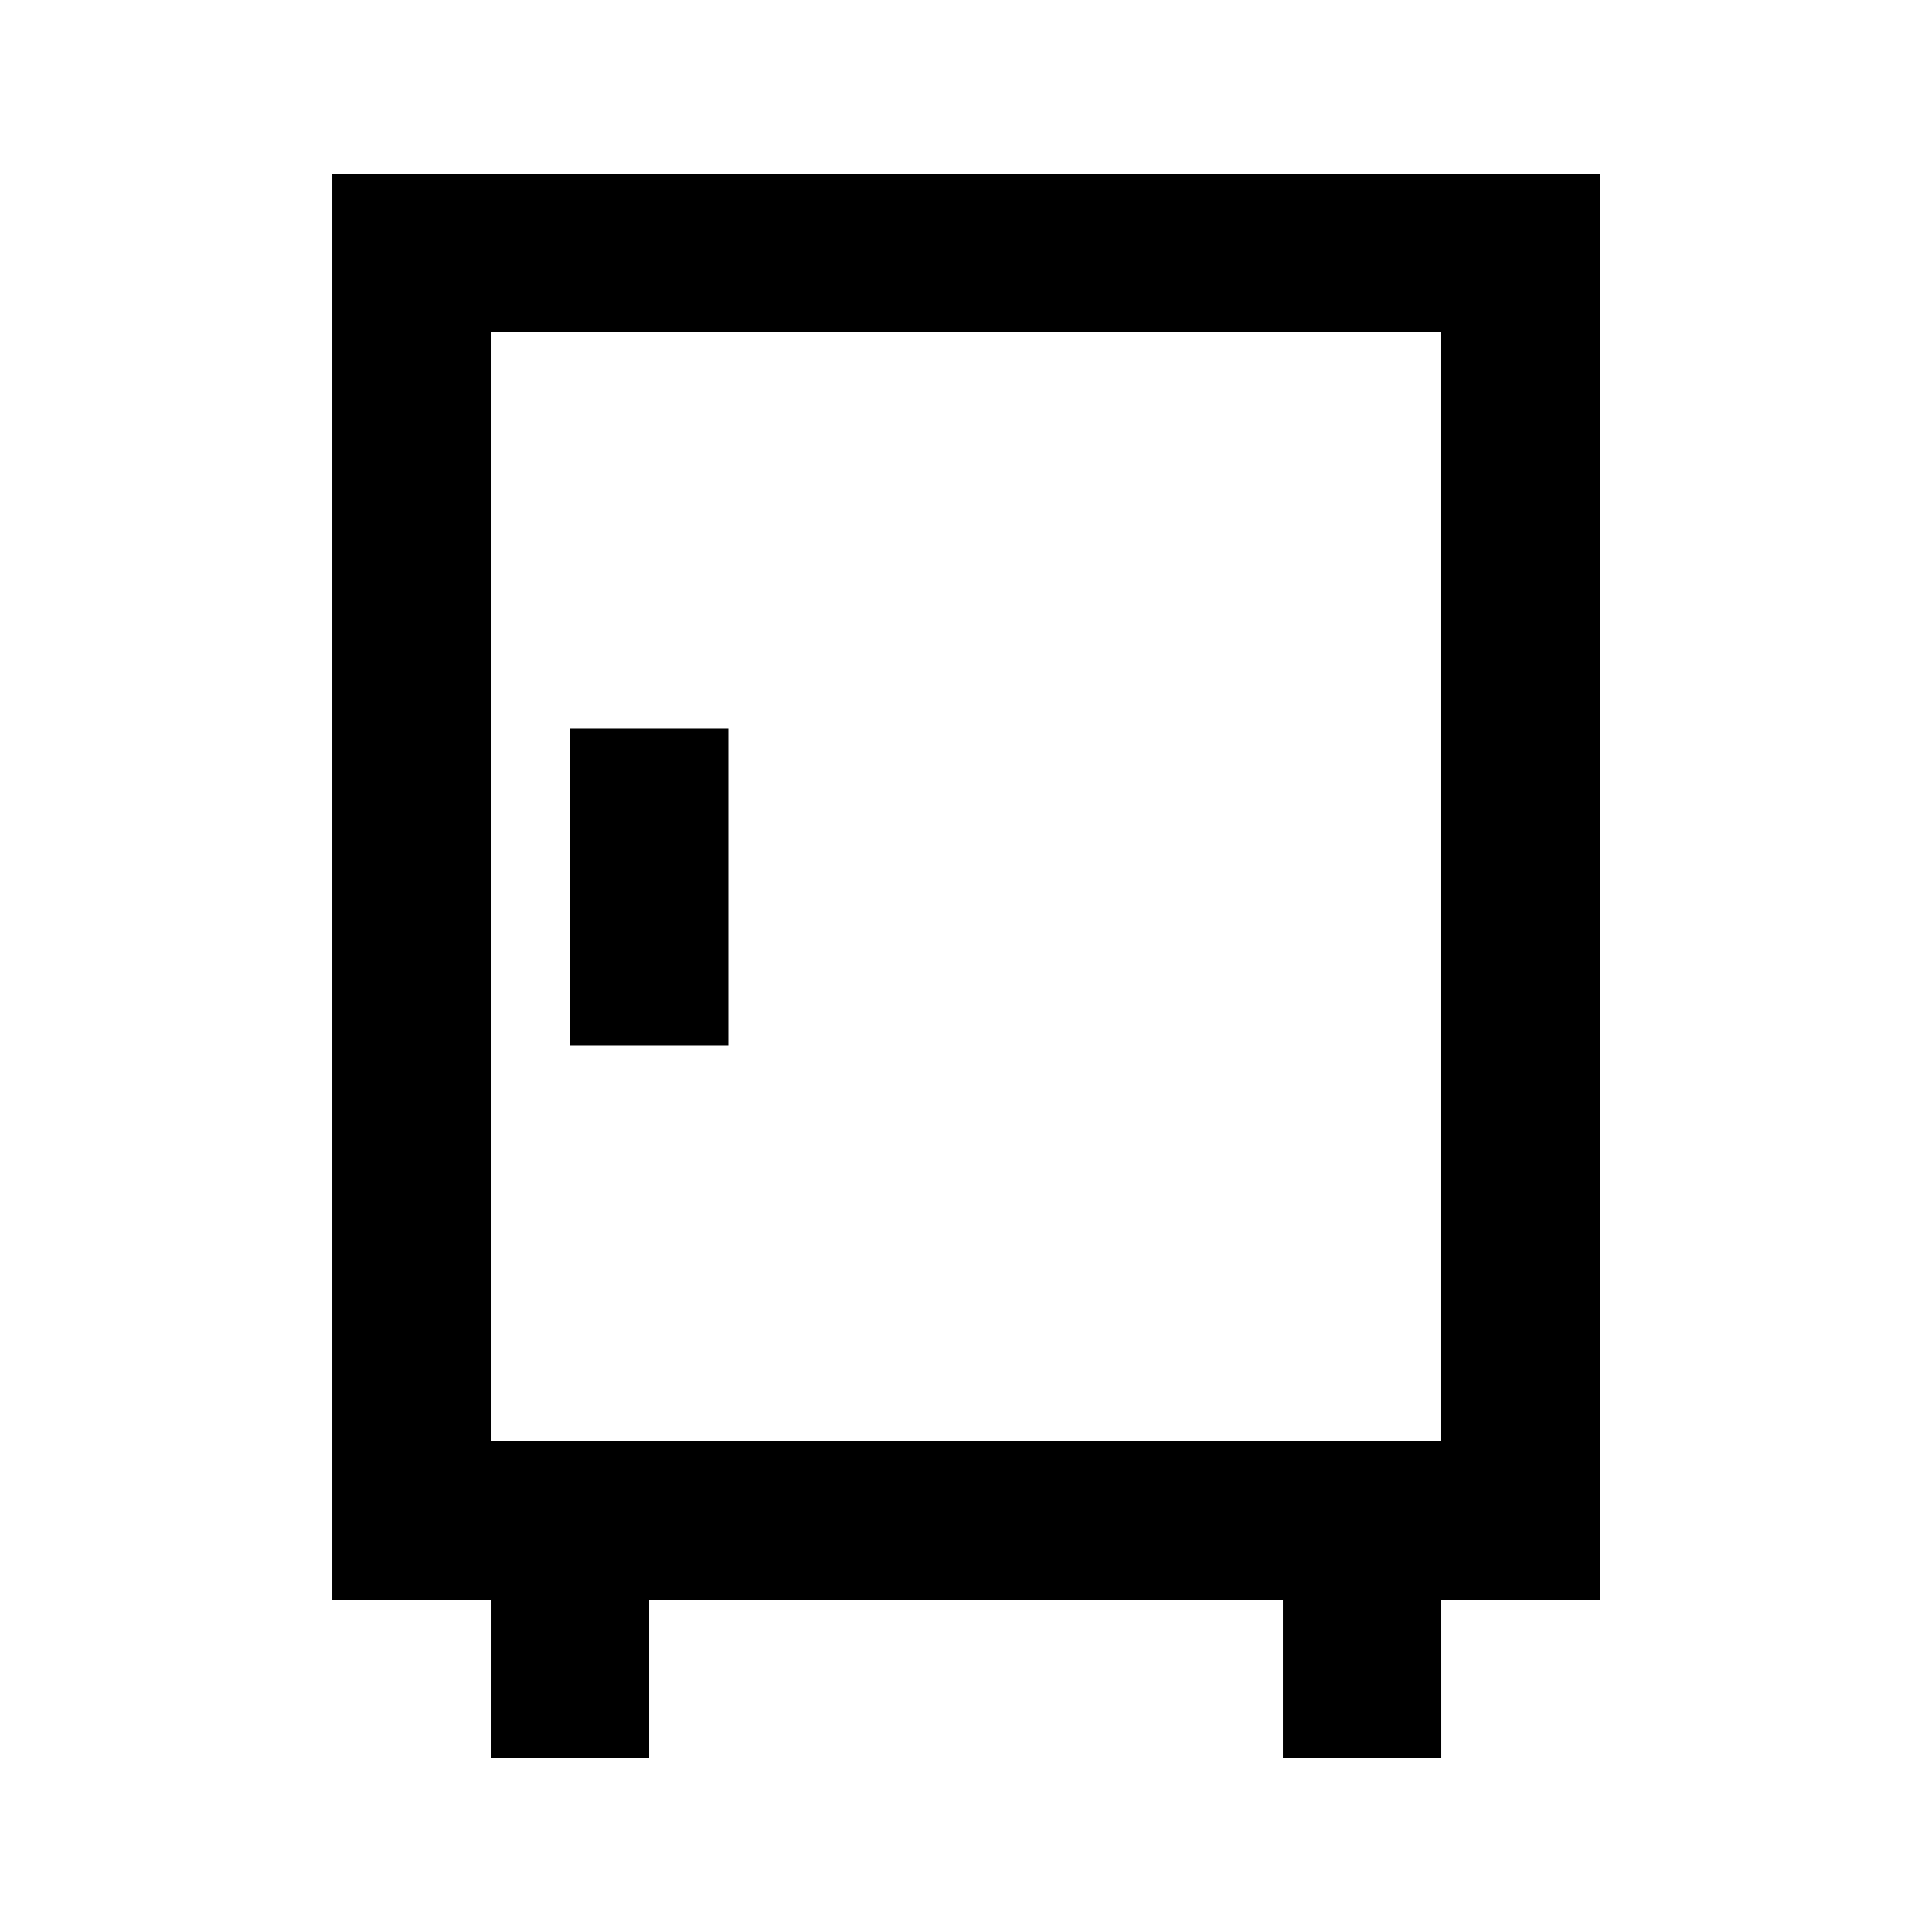 <?xml version="1.0" encoding="UTF-8"?>
<!-- Uploaded to: SVG Repo, www.svgrepo.com, Generator: SVG Repo Mixer Tools -->
<svg fill="#000000" width="800px" height="800px" version="1.1" viewBox="144 144 512 512" xmlns="http://www.w3.org/2000/svg">
 <g>
  <path d="m274.05 609.92h41.984v-41.984h167.94v41.984h41.984l-0.004-41.984h41.984v-377.86h-335.87v377.86h41.984zm0-377.86h251.9v293.89h-251.9z"/>
  <path d="m295.04 337.02h41.984v83.969h-41.984z"/>
 </g>
</svg>